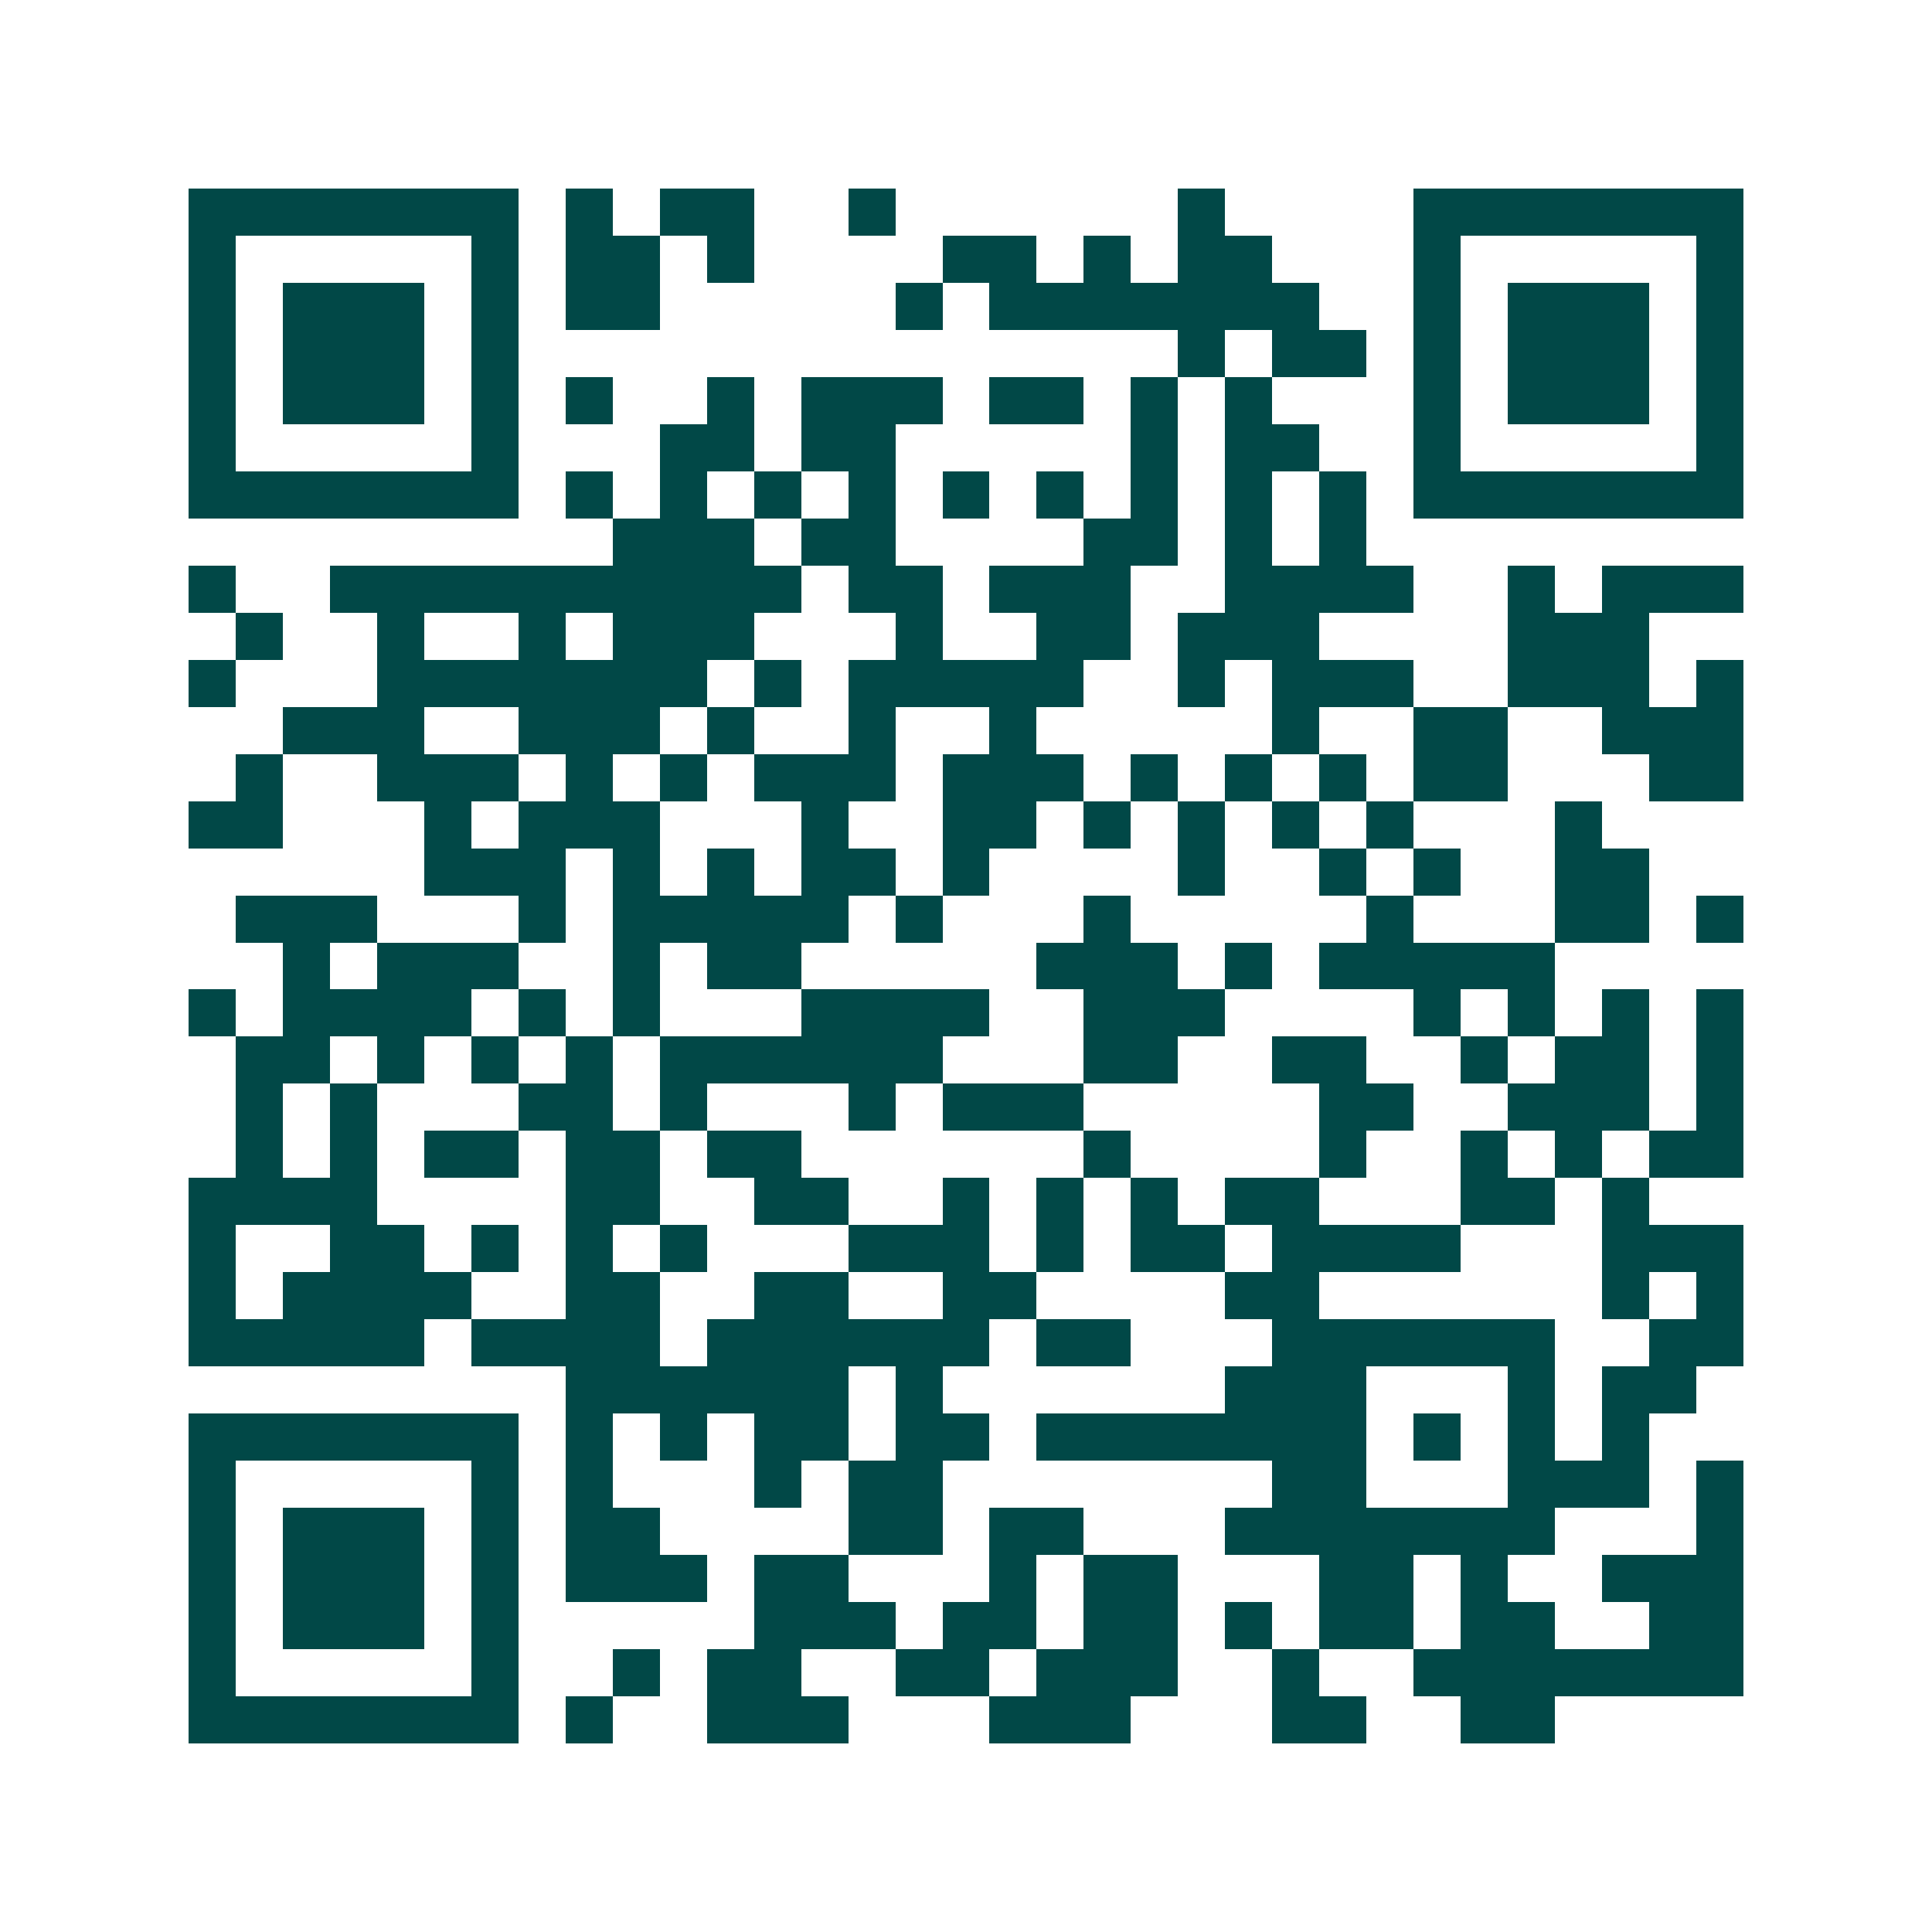 <svg xmlns="http://www.w3.org/2000/svg" width="200" height="200" viewBox="0 0 41 41" shape-rendering="crispEdges"><path fill="#ffffff" d="M0 0h41v41H0z"/><path stroke="#014847" d="M4 4.5h7m1 0h1m1 0h2m2 0h1m6 0h1m4 0h7M4 5.5h1m5 0h1m1 0h2m1 0h1m4 0h2m1 0h1m1 0h2m3 0h1m5 0h1M4 6.5h1m1 0h3m1 0h1m1 0h2m5 0h1m1 0h7m2 0h1m1 0h3m1 0h1M4 7.5h1m1 0h3m1 0h1m14 0h1m1 0h2m1 0h1m1 0h3m1 0h1M4 8.5h1m1 0h3m1 0h1m1 0h1m2 0h1m1 0h3m1 0h2m1 0h1m1 0h1m3 0h1m1 0h3m1 0h1M4 9.5h1m5 0h1m3 0h2m1 0h2m5 0h1m1 0h2m2 0h1m5 0h1M4 10.5h7m1 0h1m1 0h1m1 0h1m1 0h1m1 0h1m1 0h1m1 0h1m1 0h1m1 0h1m1 0h7M13 11.5h3m1 0h2m4 0h2m1 0h1m1 0h1M4 12.5h1m2 0h10m1 0h2m1 0h3m2 0h4m2 0h1m1 0h3M5 13.5h1m2 0h1m2 0h1m1 0h3m3 0h1m2 0h2m1 0h3m4 0h3M4 14.5h1m3 0h7m1 0h1m1 0h5m2 0h1m1 0h3m2 0h3m1 0h1M6 15.5h3m2 0h3m1 0h1m2 0h1m2 0h1m5 0h1m2 0h2m2 0h3M5 16.5h1m2 0h3m1 0h1m1 0h1m1 0h3m1 0h3m1 0h1m1 0h1m1 0h1m1 0h2m3 0h2M4 17.5h2m3 0h1m1 0h3m3 0h1m2 0h2m1 0h1m1 0h1m1 0h1m1 0h1m3 0h1M9 18.5h3m1 0h1m1 0h1m1 0h2m1 0h1m4 0h1m2 0h1m1 0h1m2 0h2M5 19.5h3m3 0h1m1 0h5m1 0h1m3 0h1m5 0h1m3 0h2m1 0h1M6 20.5h1m1 0h3m2 0h1m1 0h2m5 0h3m1 0h1m1 0h5M4 21.5h1m1 0h4m1 0h1m1 0h1m3 0h4m2 0h3m4 0h1m1 0h1m1 0h1m1 0h1M5 22.5h2m1 0h1m1 0h1m1 0h1m1 0h6m3 0h2m2 0h2m2 0h1m1 0h2m1 0h1M5 23.5h1m1 0h1m3 0h2m1 0h1m3 0h1m1 0h3m5 0h2m2 0h3m1 0h1M5 24.5h1m1 0h1m1 0h2m1 0h2m1 0h2m6 0h1m4 0h1m2 0h1m1 0h1m1 0h2M4 25.5h4m4 0h2m2 0h2m2 0h1m1 0h1m1 0h1m1 0h2m3 0h2m1 0h1M4 26.5h1m2 0h2m1 0h1m1 0h1m1 0h1m3 0h3m1 0h1m1 0h2m1 0h4m3 0h3M4 27.5h1m1 0h4m2 0h2m2 0h2m2 0h2m4 0h2m6 0h1m1 0h1M4 28.5h5m1 0h4m1 0h6m1 0h2m3 0h6m2 0h2M12 29.5h6m1 0h1m6 0h3m3 0h1m1 0h2M4 30.5h7m1 0h1m1 0h1m1 0h2m1 0h2m1 0h7m1 0h1m1 0h1m1 0h1M4 31.5h1m5 0h1m1 0h1m3 0h1m1 0h2m7 0h2m3 0h3m1 0h1M4 32.5h1m1 0h3m1 0h1m1 0h2m4 0h2m1 0h2m3 0h7m3 0h1M4 33.5h1m1 0h3m1 0h1m1 0h3m1 0h2m3 0h1m1 0h2m3 0h2m1 0h1m2 0h3M4 34.5h1m1 0h3m1 0h1m5 0h3m1 0h2m1 0h2m1 0h1m1 0h2m1 0h2m2 0h2M4 35.5h1m5 0h1m2 0h1m1 0h2m2 0h2m1 0h3m2 0h1m2 0h7M4 36.5h7m1 0h1m2 0h3m3 0h3m3 0h2m2 0h2"/></svg>
